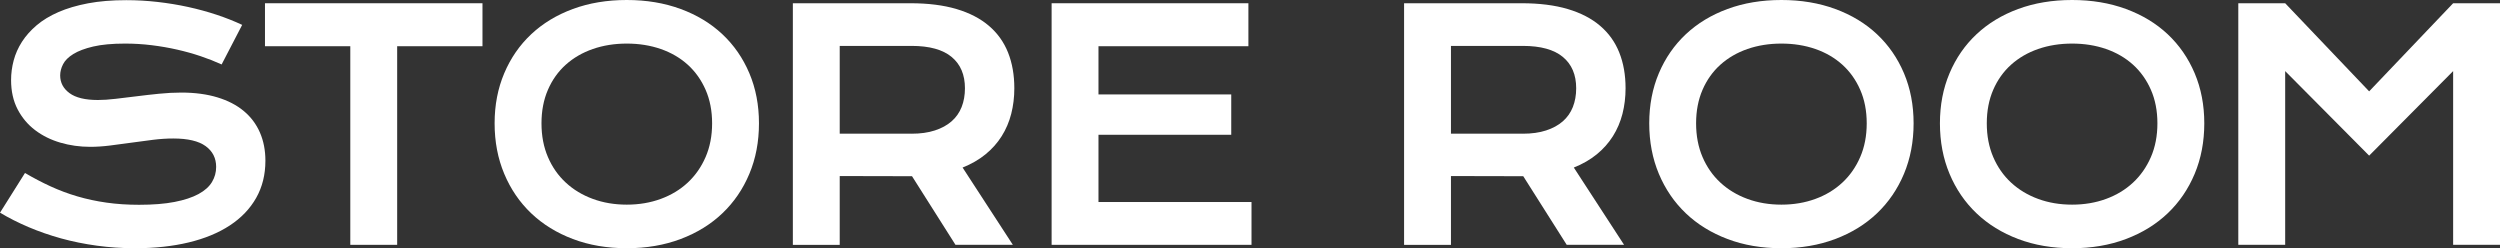 <svg xmlns="http://www.w3.org/2000/svg" width="141" height="14" viewBox="0 0 141 14" fill="none"><rect x="0" y="0" width="141" height="14" fill="#333333" stroke="none"/><g clip-path="url(#clip0_154_203)"><path d="M1.409 9.755C1.882 10.034 2.361 10.285 2.848 10.509C3.334 10.732 3.839 10.922 4.361 11.075C4.884 11.229 5.433 11.347 6.008 11.428C6.584 11.51 7.197 11.55 7.847 11.55C8.631 11.55 9.298 11.497 9.848 11.389C10.399 11.282 10.848 11.133 11.195 10.945C11.542 10.756 11.796 10.531 11.954 10.269C12.112 10.007 12.191 9.723 12.191 9.415C12.191 8.921 11.994 8.53 11.599 8.242C11.204 7.955 10.596 7.811 9.773 7.811C9.412 7.811 9.031 7.835 8.631 7.885C8.23 7.934 7.826 7.988 7.417 8.046C7.009 8.104 6.606 8.158 6.208 8.207C5.811 8.257 5.437 8.281 5.087 8.281C4.503 8.281 3.943 8.203 3.406 8.046C2.87 7.889 2.394 7.654 1.98 7.34C1.566 7.026 1.237 6.634 0.992 6.163C0.748 5.693 0.625 5.143 0.625 4.516C0.625 4.144 0.674 3.775 0.771 3.409C0.869 3.042 1.024 2.692 1.238 2.358C1.452 2.024 1.729 1.713 2.068 1.425C2.407 1.138 2.817 0.889 3.298 0.68C3.779 0.471 4.335 0.307 4.966 0.187C5.597 0.068 6.315 0.009 7.121 0.009C7.705 0.009 8.291 0.042 8.881 0.109C9.47 0.176 10.044 0.27 10.603 0.392C11.162 0.514 11.7 0.661 12.216 0.832C12.733 1.004 13.214 1.194 13.659 1.403L12.5 3.635C12.133 3.467 11.738 3.311 11.316 3.169C10.893 3.026 10.451 2.903 9.99 2.798C9.529 2.693 9.052 2.611 8.56 2.55C8.068 2.489 7.566 2.458 7.055 2.458C6.327 2.458 5.728 2.514 5.258 2.624C4.788 2.734 4.414 2.875 4.136 3.047C3.858 3.218 3.665 3.41 3.557 3.622C3.448 3.834 3.394 4.045 3.394 4.254C3.394 4.661 3.569 4.994 3.92 5.252C4.27 5.511 4.804 5.64 5.521 5.64C5.81 5.64 6.142 5.618 6.517 5.574C6.892 5.531 7.287 5.483 7.701 5.431C8.115 5.378 8.538 5.33 8.969 5.287C9.4 5.243 9.818 5.221 10.224 5.221C10.991 5.221 11.671 5.312 12.263 5.492C12.855 5.672 13.351 5.929 13.751 6.263C14.152 6.598 14.454 7.001 14.66 7.475C14.866 7.949 14.969 8.479 14.969 9.066C14.969 9.85 14.795 10.549 14.448 11.162C14.1 11.776 13.605 12.293 12.963 12.714C12.321 13.136 11.547 13.455 10.641 13.673C9.735 13.891 8.726 14 7.614 14C6.88 14 6.163 13.952 5.463 13.856C4.762 13.76 4.091 13.624 3.449 13.447C2.807 13.269 2.195 13.057 1.614 12.81C1.033 12.563 0.495 12.291 0.001 11.995L1.41 9.755H1.409Z" fill="white"></path><path d="M19.757 2.607H14.945V0.183H27.212V2.607H22.4V13.808H19.757V2.607Z" fill="white"></path><path d="M27.896 6.956C27.896 5.928 28.077 4.986 28.439 4.132C28.8 3.278 29.307 2.544 29.96 1.931C30.614 1.318 31.397 0.843 32.312 0.506C33.226 0.169 34.239 0 35.351 0C36.458 0 37.469 0.169 38.387 0.506C39.304 0.843 40.089 1.318 40.742 1.931C41.396 2.544 41.903 3.278 42.264 4.132C42.626 4.986 42.806 5.928 42.806 6.956C42.806 7.991 42.626 8.94 42.264 9.803C41.903 10.666 41.396 11.408 40.742 12.03C40.089 12.652 39.304 13.136 38.387 13.481C37.469 13.827 36.458 14 35.351 14C34.239 14 33.226 13.827 32.312 13.481C31.397 13.136 30.614 12.652 29.96 12.03C29.307 11.408 28.8 10.666 28.439 9.803C28.077 8.94 27.896 7.991 27.896 6.956ZM30.54 6.956C30.54 7.66 30.661 8.293 30.903 8.857C31.144 9.421 31.481 9.902 31.912 10.3C32.342 10.698 32.851 11.005 33.438 11.219C34.024 11.435 34.662 11.542 35.351 11.542C36.041 11.542 36.678 11.434 37.265 11.219C37.851 11.005 38.359 10.698 38.787 10.3C39.215 9.902 39.551 9.421 39.796 8.857C40.04 8.293 40.163 7.66 40.163 6.956C40.163 6.253 40.04 5.623 39.796 5.065C39.551 4.507 39.215 4.035 38.787 3.648C38.359 3.262 37.851 2.967 37.265 2.763C36.678 2.56 36.041 2.458 35.351 2.458C34.662 2.458 34.024 2.56 33.438 2.763C32.851 2.967 32.342 3.262 31.912 3.648C31.481 4.035 31.144 4.507 30.903 5.065C30.661 5.623 30.54 6.253 30.54 6.956Z" fill="white"></path><path d="M44.717 0.183H51.346C52.347 0.183 53.214 0.292 53.948 0.51C54.682 0.728 55.29 1.043 55.774 1.456C56.258 1.869 56.618 2.371 56.854 2.964C57.09 3.557 57.208 4.228 57.208 4.978C57.208 5.484 57.15 5.964 57.033 6.421C56.916 6.877 56.737 7.297 56.495 7.68C56.254 8.064 55.949 8.405 55.582 8.705C55.215 9.004 54.784 9.252 54.29 9.45L57.125 13.808H53.889L51.438 9.938H51.363L47.36 9.929V13.809H44.717V0.183H44.717ZM51.413 7.541C51.913 7.541 52.351 7.48 52.726 7.357C53.102 7.235 53.416 7.064 53.669 6.843C53.921 6.622 54.111 6.353 54.236 6.037C54.361 5.72 54.423 5.367 54.423 4.978C54.423 4.216 54.173 3.628 53.673 3.212C53.172 2.797 52.419 2.589 51.413 2.589H47.36V7.54H51.413L51.413 7.541Z" fill="white"></path><path d="M59.311 0.183H70.41V2.607H61.954V5.326H69.442V7.601H61.954V11.394H70.585V13.808H59.311V0.183Z" fill="white"></path><path d="M79.19 0.183H85.82C86.82 0.183 87.688 0.292 88.421 0.51C89.155 0.728 89.764 1.043 90.247 1.456C90.731 1.869 91.091 2.371 91.327 2.964C91.564 3.557 91.682 4.228 91.682 4.978C91.682 5.484 91.623 5.964 91.507 6.421C91.39 6.877 91.21 7.297 90.969 7.68C90.727 8.064 90.423 8.405 90.056 8.705C89.689 9.004 89.258 9.252 88.763 9.45L91.598 13.808H88.363L85.911 9.938H85.836L81.834 9.929V13.809H79.19V0.183H79.19ZM85.886 7.541C86.387 7.541 86.825 7.48 87.2 7.357C87.575 7.235 87.889 7.064 88.142 6.843C88.395 6.622 88.584 6.353 88.709 6.037C88.834 5.72 88.897 5.367 88.897 4.978C88.897 4.216 88.647 3.628 88.146 3.212C87.646 2.797 86.893 2.589 85.887 2.589H81.834V7.54H85.887L85.886 7.541Z" fill="white"></path><path d="M93.017 6.956C93.017 5.928 93.198 4.986 93.559 4.132C93.92 3.278 94.428 2.544 95.081 1.931C95.734 1.318 96.518 0.843 97.433 0.506C98.347 0.169 99.36 0 100.472 0C101.578 0 102.59 0.169 103.507 0.506C104.425 0.843 105.21 1.318 105.863 1.931C106.516 2.544 107.023 3.278 107.385 4.132C107.746 4.986 107.927 5.928 107.927 6.956C107.927 7.991 107.746 8.94 107.385 9.803C107.023 10.666 106.516 11.408 105.863 12.03C105.21 12.652 104.424 13.136 103.507 13.481C102.59 13.827 101.578 14 100.472 14C99.36 14 98.347 13.827 97.433 13.481C96.518 13.136 95.734 12.652 95.081 12.03C94.428 11.408 93.921 10.666 93.559 9.803C93.198 8.94 93.017 7.991 93.017 6.956ZM95.66 6.956C95.66 7.66 95.781 8.293 96.023 8.857C96.265 9.421 96.601 9.902 97.032 10.3C97.463 10.698 97.972 11.005 98.558 11.219C99.145 11.435 99.782 11.542 100.472 11.542C101.161 11.542 101.799 11.434 102.386 11.219C102.972 11.005 103.479 10.698 103.907 10.3C104.336 9.902 104.672 9.421 104.916 8.857C105.161 8.293 105.283 7.66 105.283 6.956C105.283 6.253 105.161 5.623 104.916 5.065C104.672 4.507 104.336 4.035 103.907 3.648C103.479 3.262 102.972 2.967 102.386 2.763C101.799 2.56 101.161 2.458 100.472 2.458C99.782 2.458 99.144 2.56 98.558 2.763C97.972 2.967 97.463 3.262 97.032 3.648C96.601 4.035 96.265 4.507 96.023 5.065C95.781 5.623 95.66 6.253 95.66 6.956Z" fill="white"></path><path d="M109.412 6.956C109.412 5.928 109.592 4.986 109.954 4.132C110.315 3.278 110.822 2.544 111.476 1.931C112.129 1.318 112.913 0.843 113.827 0.506C114.742 0.169 115.755 0 116.867 0C117.973 0 118.985 0.169 119.902 0.506C120.819 0.843 121.605 1.318 122.258 1.931C122.911 2.544 123.418 3.278 123.78 4.132C124.141 4.986 124.322 5.928 124.322 6.956C124.322 7.991 124.141 8.94 123.78 9.803C123.418 10.666 122.911 11.408 122.258 12.03C121.604 12.652 120.819 13.136 119.902 13.481C118.985 13.827 117.973 14 116.867 14C115.755 14 114.742 13.827 113.827 13.481C112.913 13.136 112.129 12.652 111.476 12.03C110.822 11.408 110.315 10.666 109.954 9.803C109.592 8.94 109.412 7.991 109.412 6.956ZM112.055 6.956C112.055 7.66 112.176 8.293 112.418 8.857C112.66 9.421 112.996 9.902 113.427 10.3C113.858 10.698 114.366 11.005 114.953 11.219C115.539 11.435 116.177 11.542 116.867 11.542C117.556 11.542 118.194 11.434 118.78 11.219C119.367 11.005 119.874 10.698 120.302 10.3C120.73 9.902 121.066 9.421 121.311 8.857C121.556 8.293 121.678 7.66 121.678 6.956C121.678 6.253 121.556 5.623 121.311 5.065C121.066 4.507 120.73 4.035 120.302 3.648C119.874 3.262 119.367 2.967 118.78 2.763C118.194 2.56 117.556 2.458 116.867 2.458C116.177 2.458 115.539 2.56 114.953 2.763C114.366 2.967 113.858 3.262 113.427 3.648C112.996 4.035 112.66 4.507 112.418 5.065C112.176 5.623 112.055 6.253 112.055 6.956Z" fill="white"></path><path d="M126.24 0.183H128.884L133.62 5.152L138.357 0.183H141V13.808H138.357V4.01L133.62 8.778L128.884 4.01V13.808H126.24V0.183Z" fill="white"></path></g><defs><clipPath id="clip0_154_203"><rect width="141" height="14" fill="white"></rect></clipPath></defs></svg>